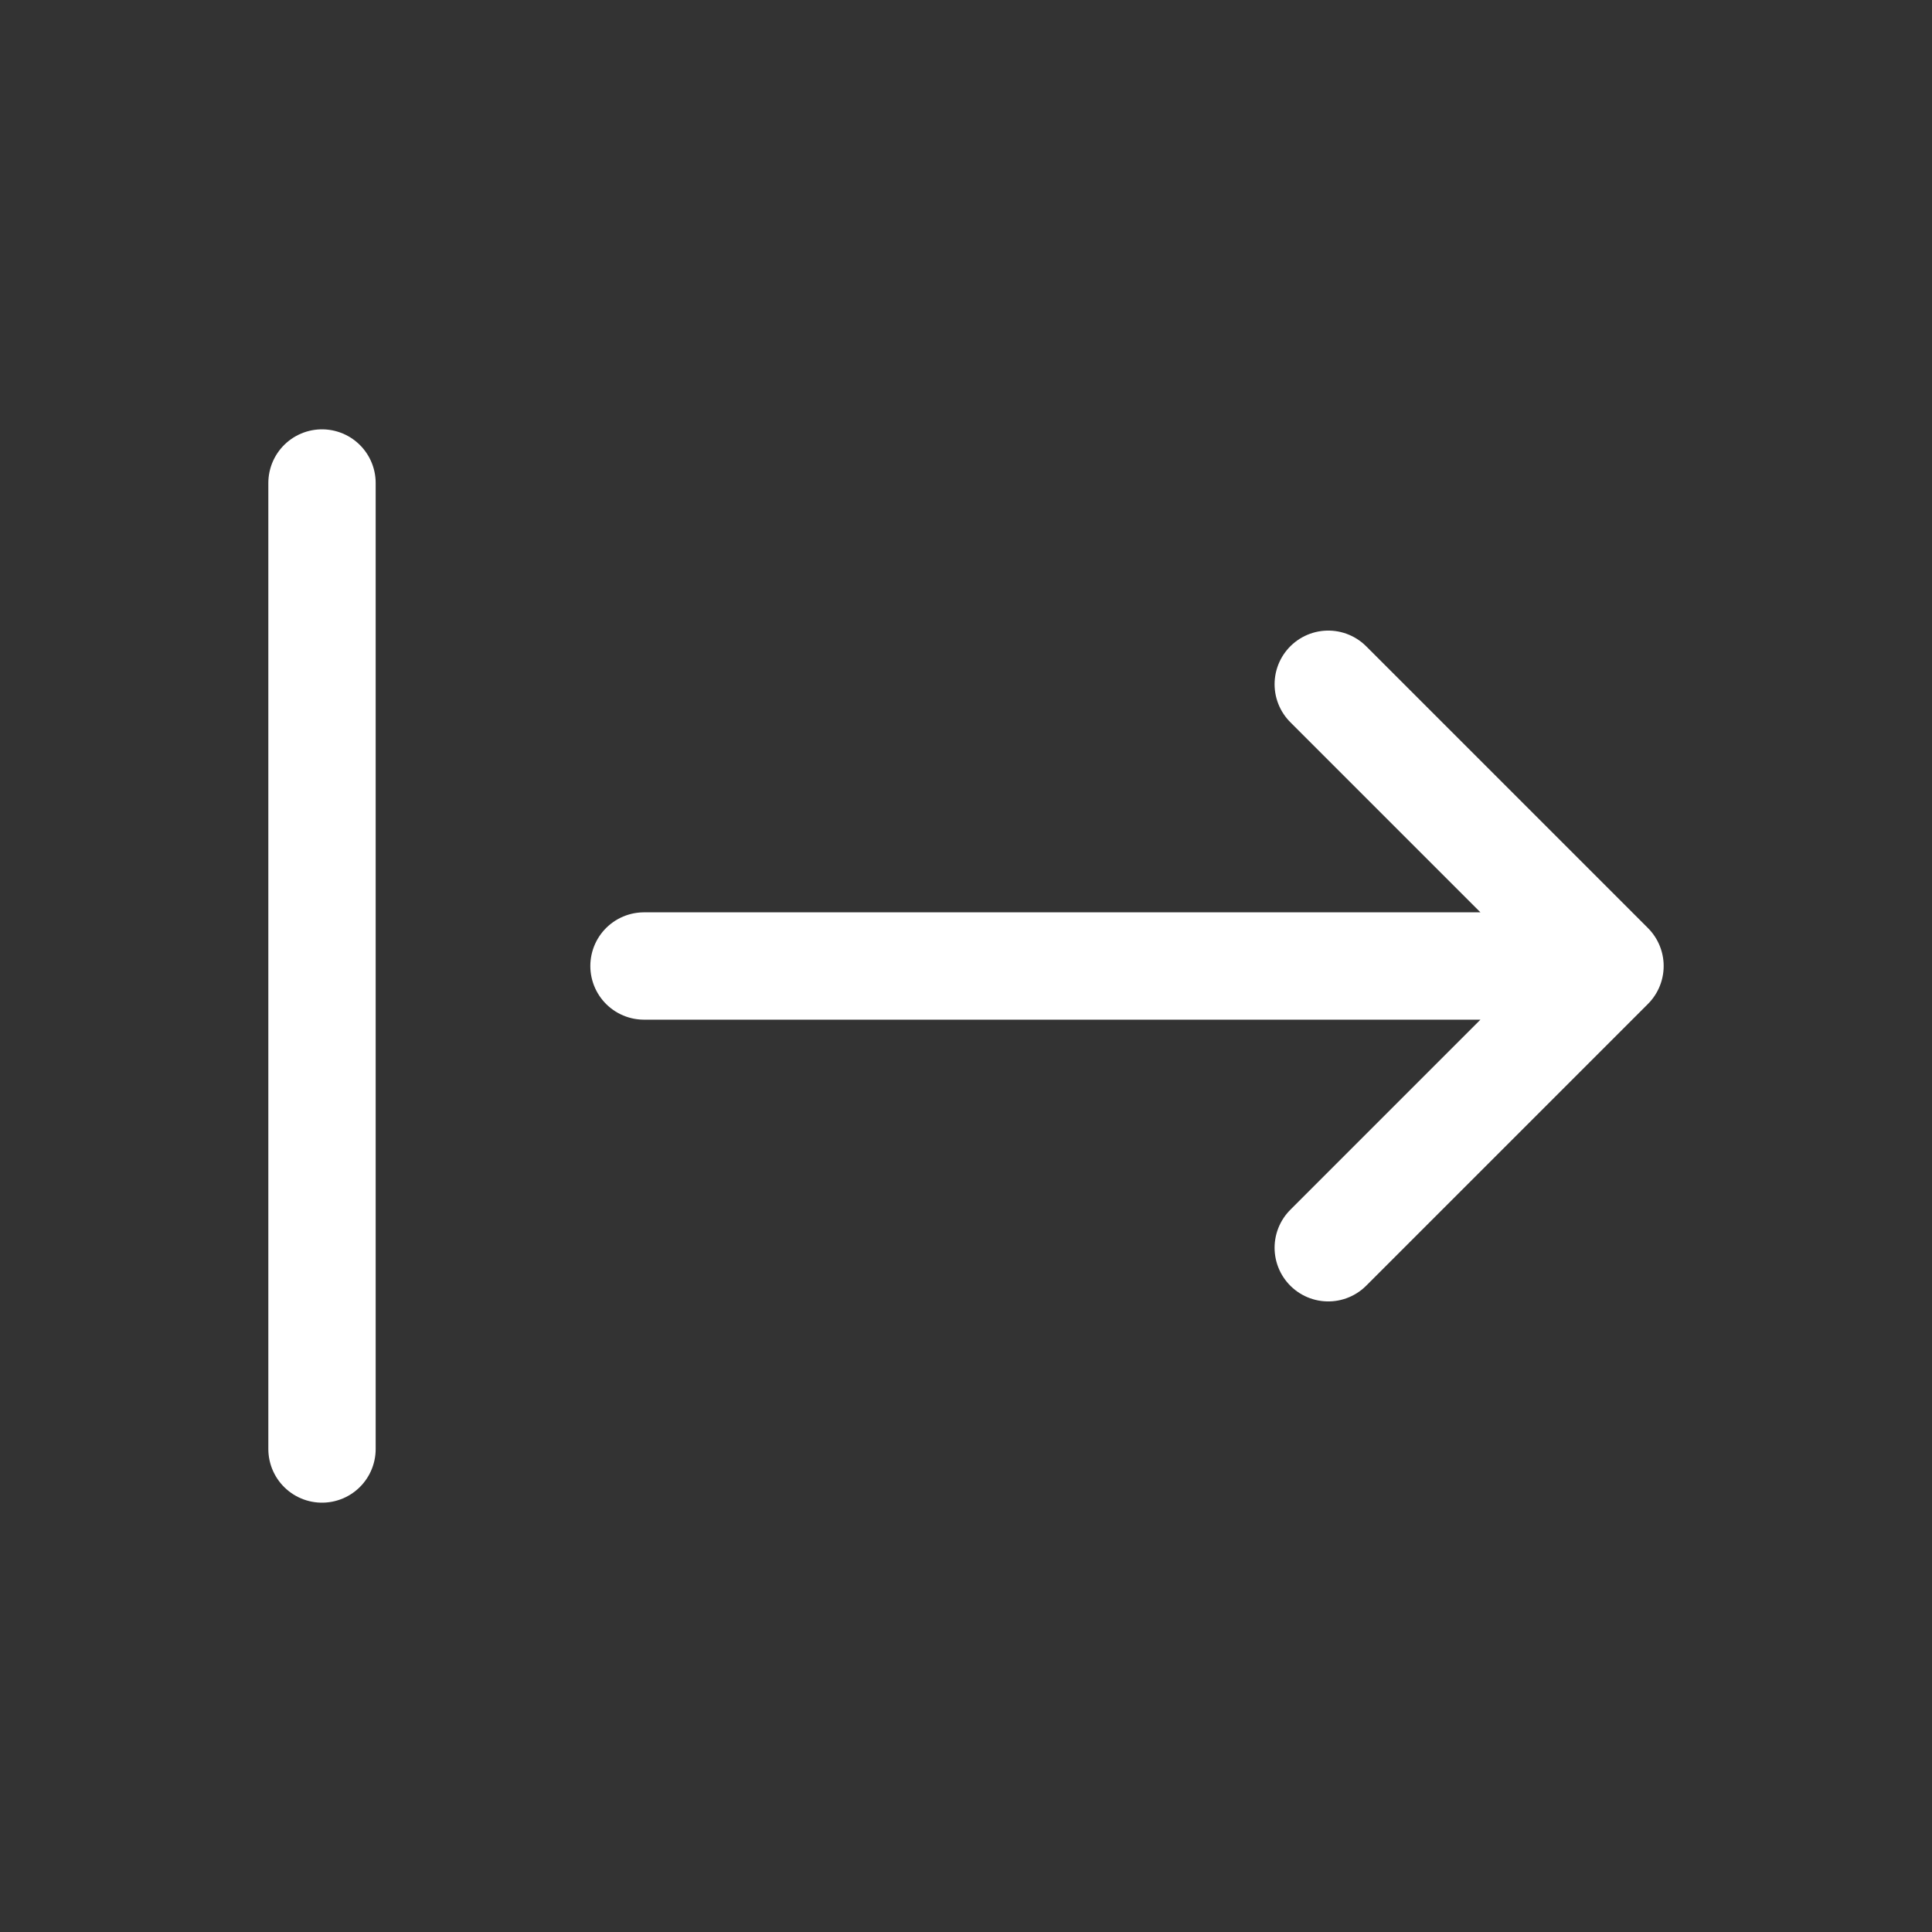 <svg width="18" height="18" viewBox="0 0 18 18" fill="none" xmlns="http://www.w3.org/2000/svg">
<rect x="0" y="0" width="18" height="18" fill="#333333" stroke="none"/>
<path d="M3 4.5L3 13.5" stroke="white" stroke-linecap="round" stroke-linejoin="round"/>
<path d="M6 9H15M15 9L12.375 11.625M15 9L12.375 6.375" stroke="white" stroke-linecap="round" stroke-linejoin="round"/>
</svg>
